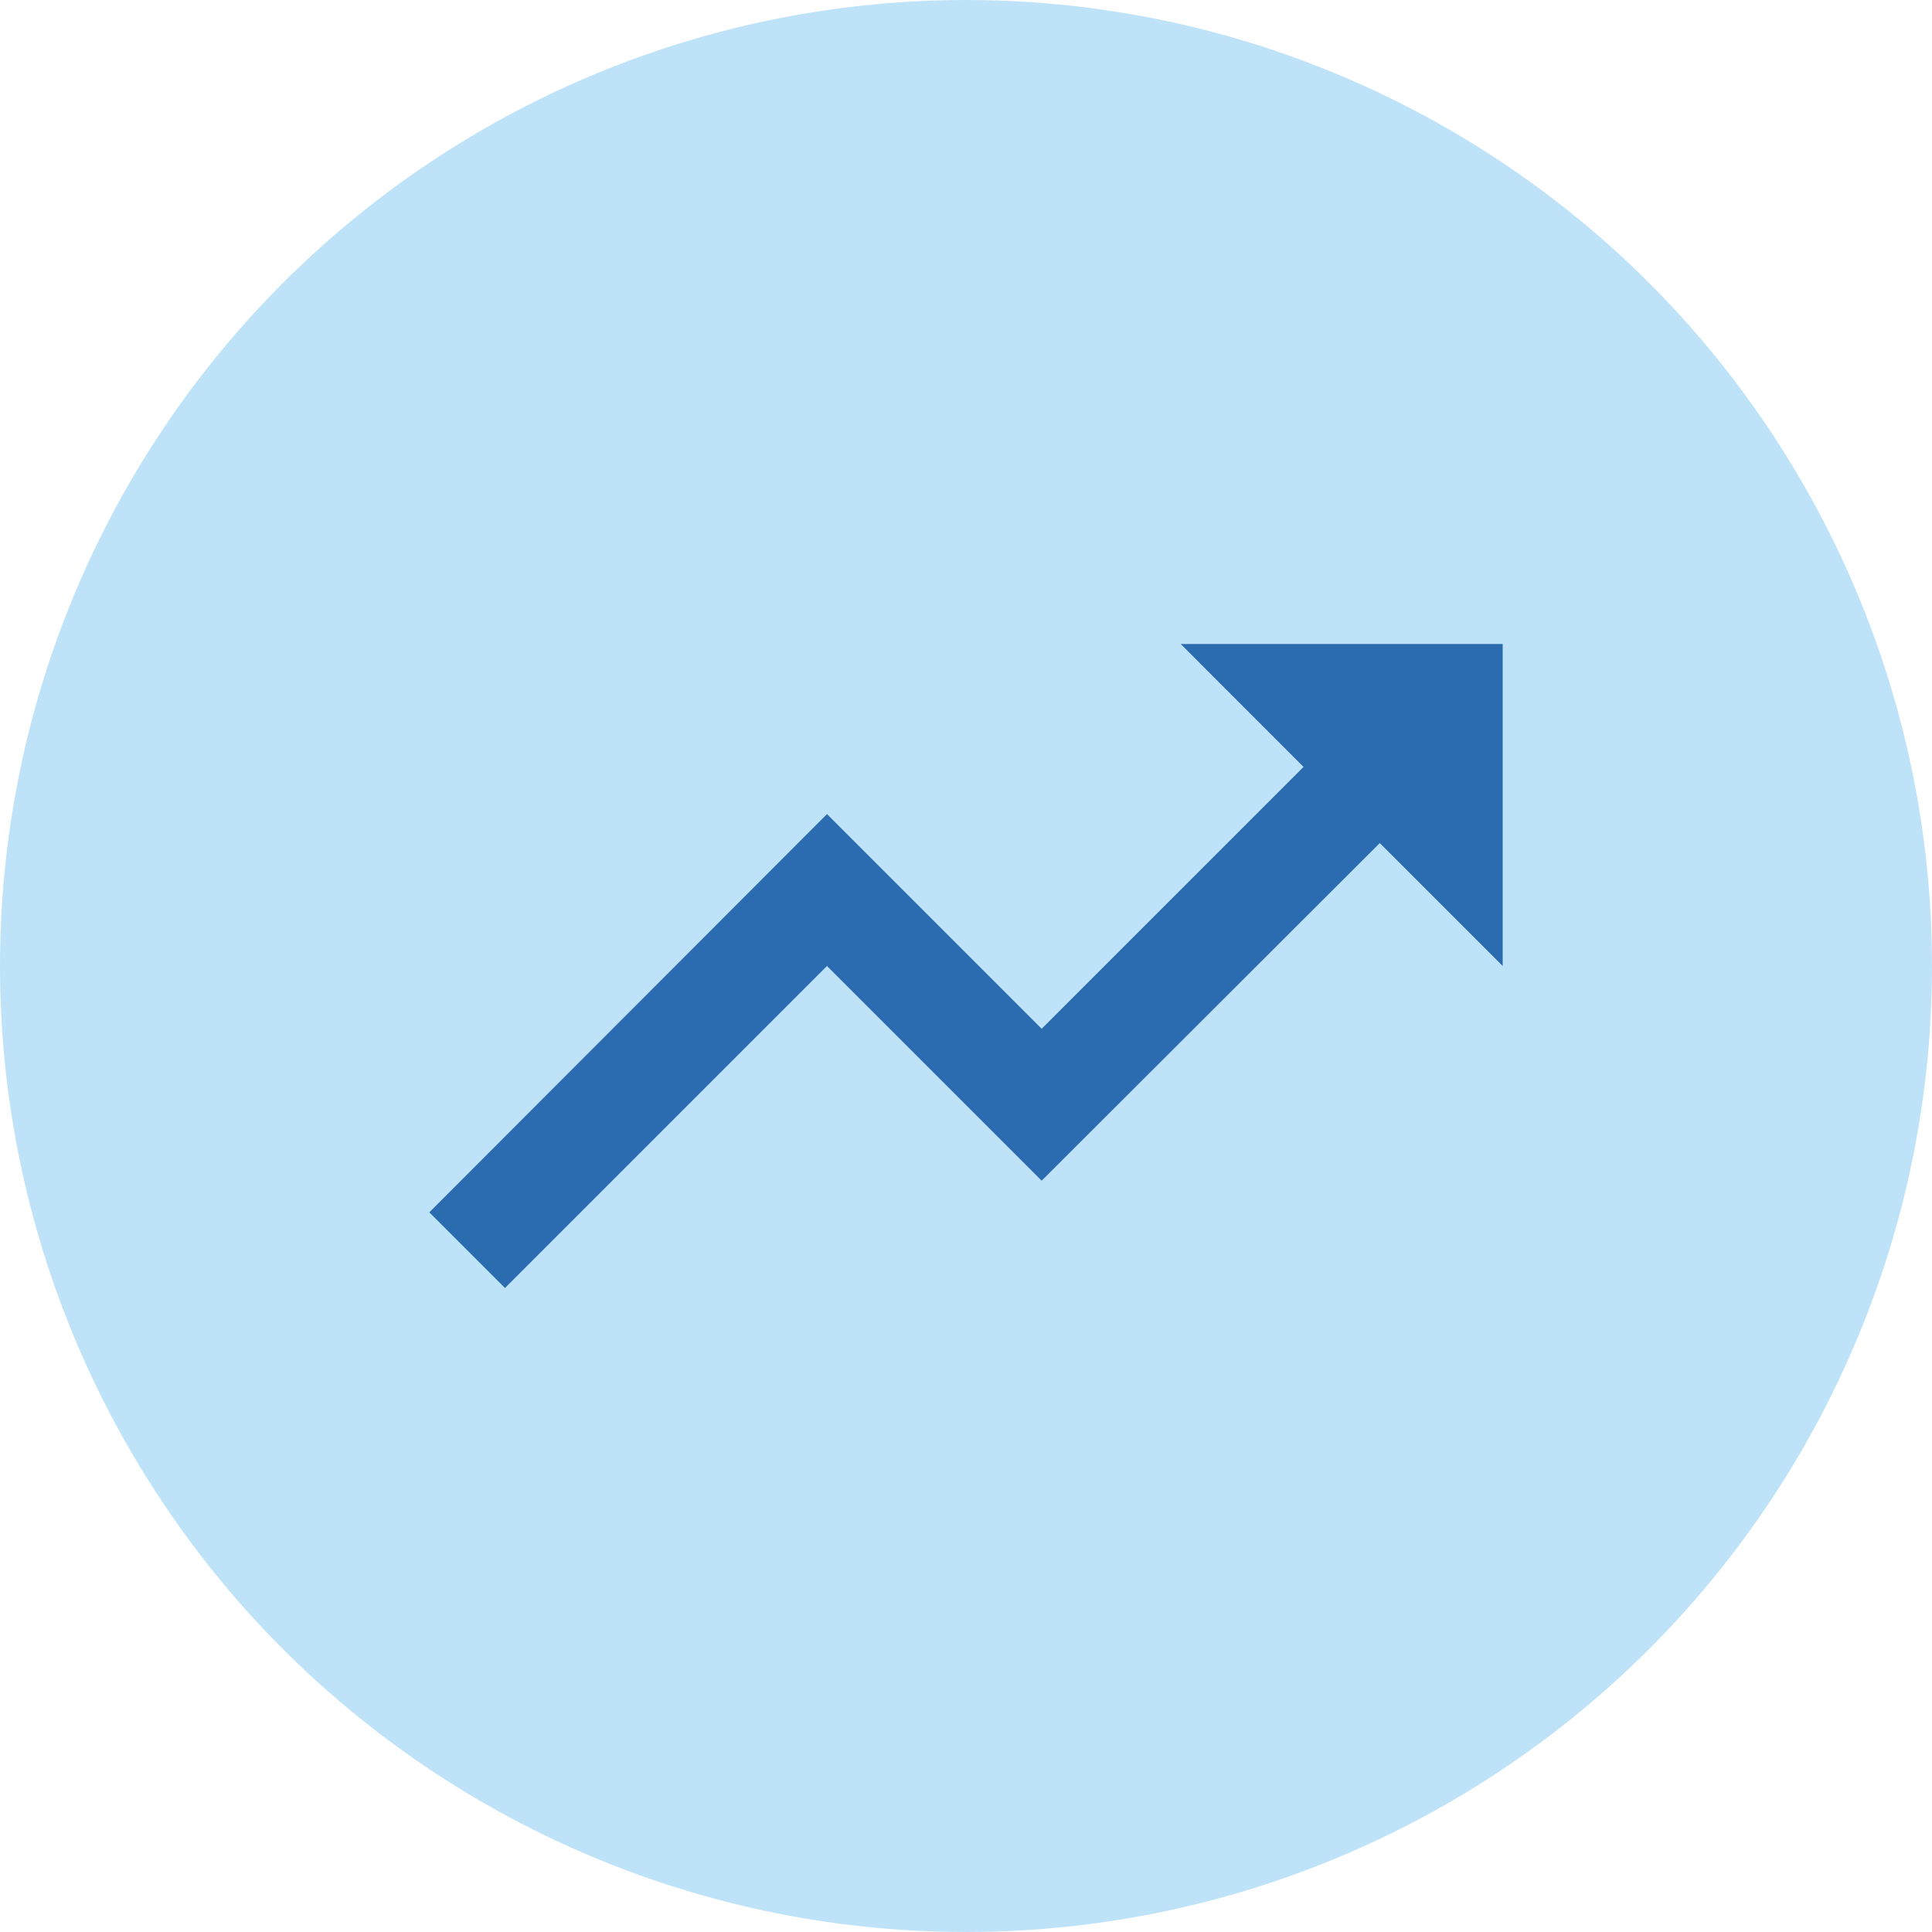 <svg width="24" height="24" viewBox="0 0 24 24" fill="none" xmlns="http://www.w3.org/2000/svg">
<circle cx="12" cy="12" r="12" fill="#BEE3F8"/>
<path d="M14.667 8L16.193 9.527L12.94 12.78L10.273 10.113L5.333 15.06L6.273 16L10.273 12L12.94 14.667L17.14 10.473L18.667 12V8H14.667Z" fill="#2B6CB0"/>
</svg>
